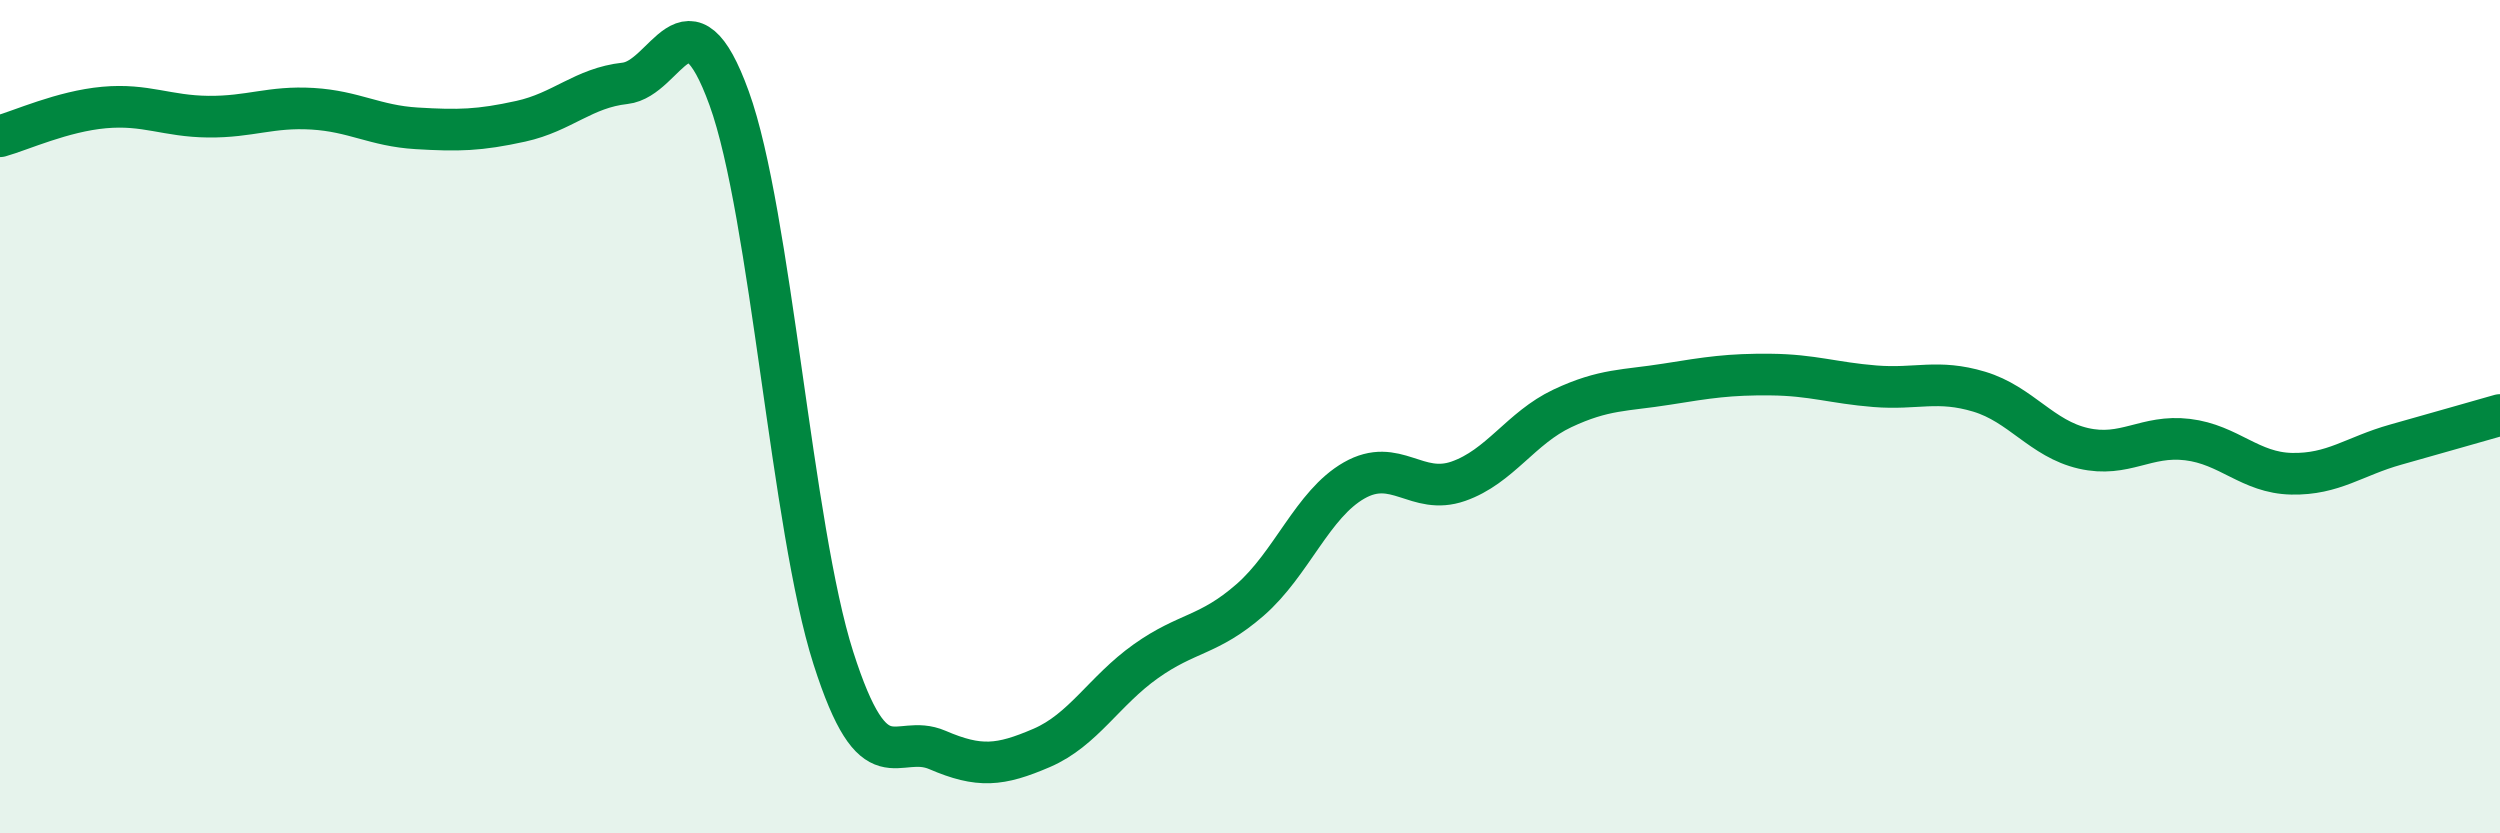 
    <svg width="60" height="20" viewBox="0 0 60 20" xmlns="http://www.w3.org/2000/svg">
      <path
        d="M 0,3.27 C 0.5,3.13 1.5,2.67 2.5,2.58 C 3.5,2.49 4,2.79 5,2.8 C 6,2.81 6.5,2.55 7.5,2.61 C 8.5,2.67 9,3.02 10,3.08 C 11,3.14 11.5,3.13 12.5,2.91 C 13.5,2.69 14,2.11 15,2 C 16,1.89 16.5,-0.4 17.5,2.36 C 18.5,5.12 19,12.66 20,15.79 C 21,18.92 21.5,17.57 22.5,18 C 23.5,18.43 24,18.38 25,17.95 C 26,17.52 26.5,16.58 27.5,15.87 C 28.5,15.16 29,15.27 30,14.4 C 31,13.53 31.5,12.1 32.5,11.53 C 33.5,10.96 34,11.9 35,11.55 C 36,11.2 36.5,10.27 37.5,9.8 C 38.5,9.33 39,9.38 40,9.22 C 41,9.06 41.5,8.98 42.5,8.99 C 43.5,9 44,9.19 45,9.27 C 46,9.35 46.5,9.1 47.5,9.4 C 48.5,9.7 49,10.53 50,10.76 C 51,10.99 51.5,10.43 52.5,10.55 C 53.5,10.67 54,11.35 55,11.37 C 56,11.39 56.5,10.95 57.5,10.67 C 58.5,10.39 59.5,10.1 60,9.96L60 20L0 20Z"
        fill="#008740"
        opacity="0.1"
        stroke-linecap="round"
        stroke-linejoin="round"
      />
      <path
        d="M 0,3.27 C 0.5,3.13 1.5,2.67 2.5,2.58 C 3.5,2.49 4,2.79 5,2.8 C 6,2.81 6.5,2.55 7.5,2.61 C 8.5,2.67 9,3.02 10,3.08 C 11,3.14 11.5,3.13 12.5,2.91 C 13.5,2.69 14,2.11 15,2 C 16,1.89 16.5,-0.4 17.5,2.36 C 18.5,5.12 19,12.66 20,15.79 C 21,18.92 21.5,17.57 22.5,18 C 23.5,18.43 24,18.38 25,17.95 C 26,17.52 26.5,16.58 27.5,15.87 C 28.5,15.16 29,15.27 30,14.4 C 31,13.53 31.5,12.1 32.5,11.53 C 33.5,10.96 34,11.9 35,11.55 C 36,11.2 36.5,10.27 37.5,9.8 C 38.5,9.33 39,9.38 40,9.22 C 41,9.06 41.5,8.98 42.5,8.99 C 43.5,9 44,9.19 45,9.27 C 46,9.35 46.5,9.1 47.5,9.4 C 48.5,9.7 49,10.53 50,10.76 C 51,10.99 51.5,10.43 52.5,10.55 C 53.5,10.67 54,11.35 55,11.37 C 56,11.39 56.5,10.95 57.5,10.67 C 58.5,10.39 59.5,10.1 60,9.96"
        stroke="#008740"
        stroke-width="1"
        fill="none"
        stroke-linecap="round"
        stroke-linejoin="round"
      />
    </svg>
  